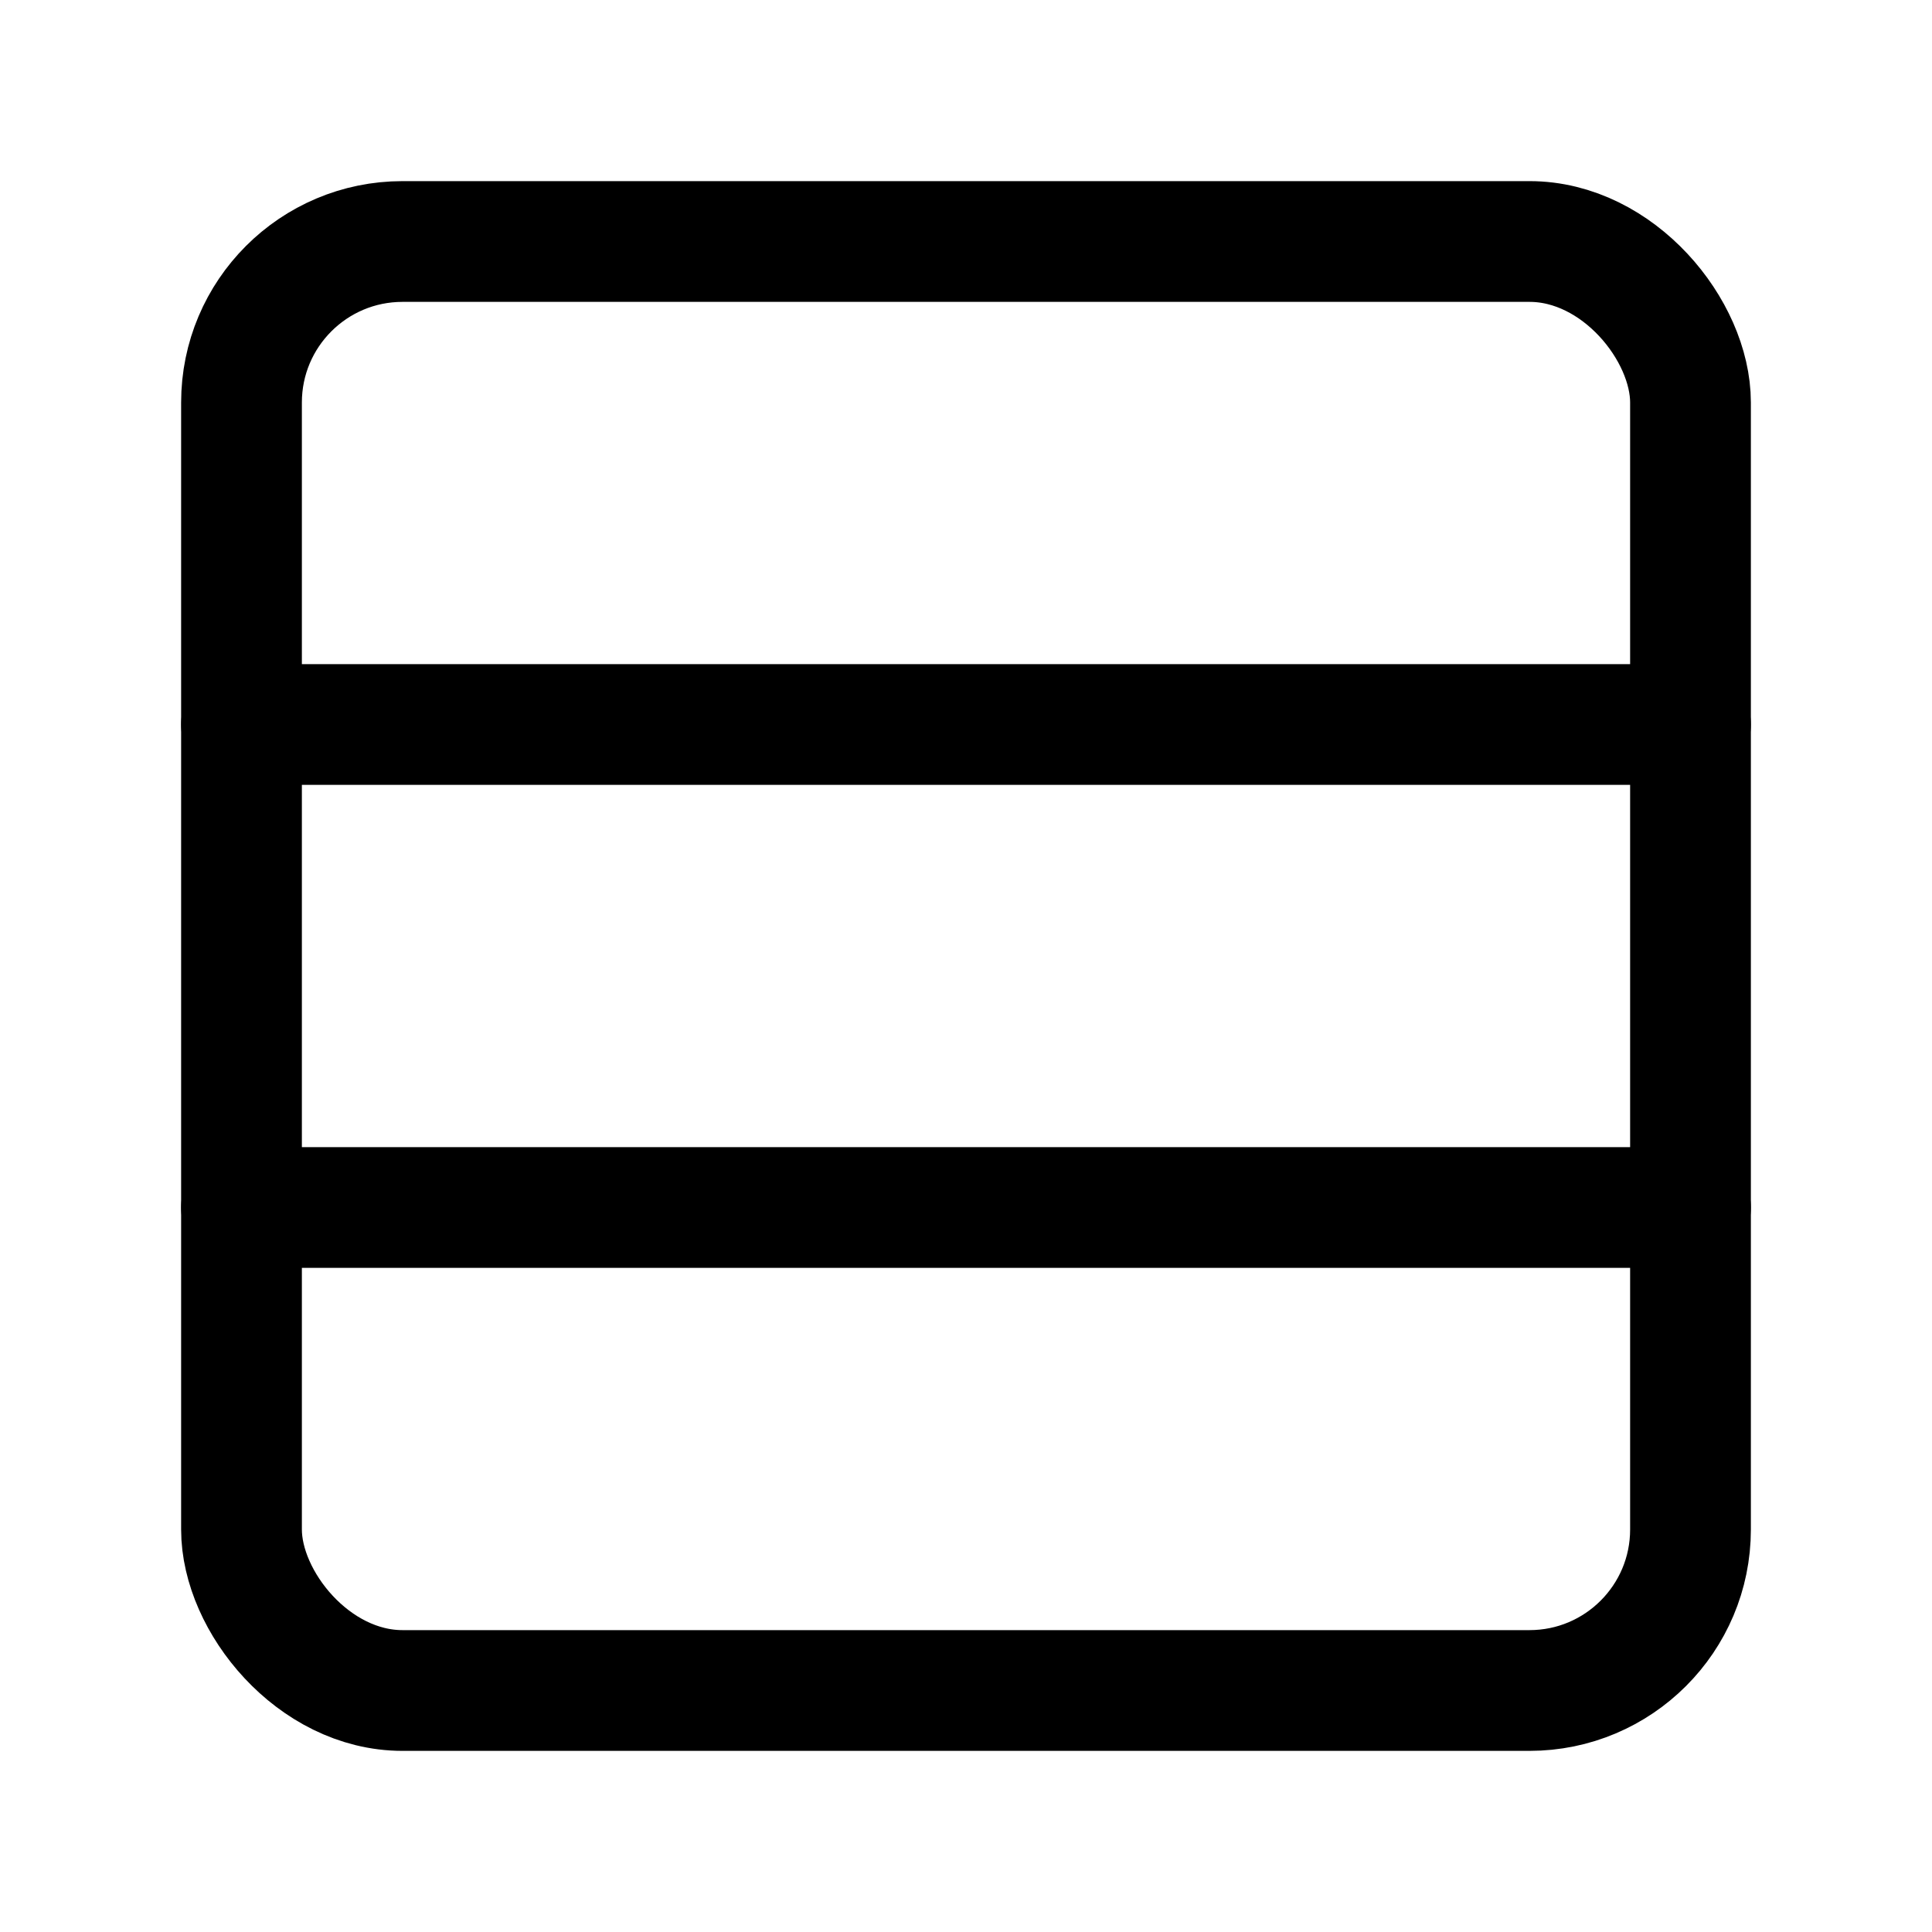 <svg xmlns="http://www.w3.org/2000/svg" width="24" height="24" fill="none" stroke="currentColor" stroke-linecap="round" stroke-linejoin="round" stroke-width="1.5" viewBox="0 0 24 24"><rect width="18" height="18" x="3" y="3" rx="2"/><path d="M21 9H3M21 15H3"/></svg>